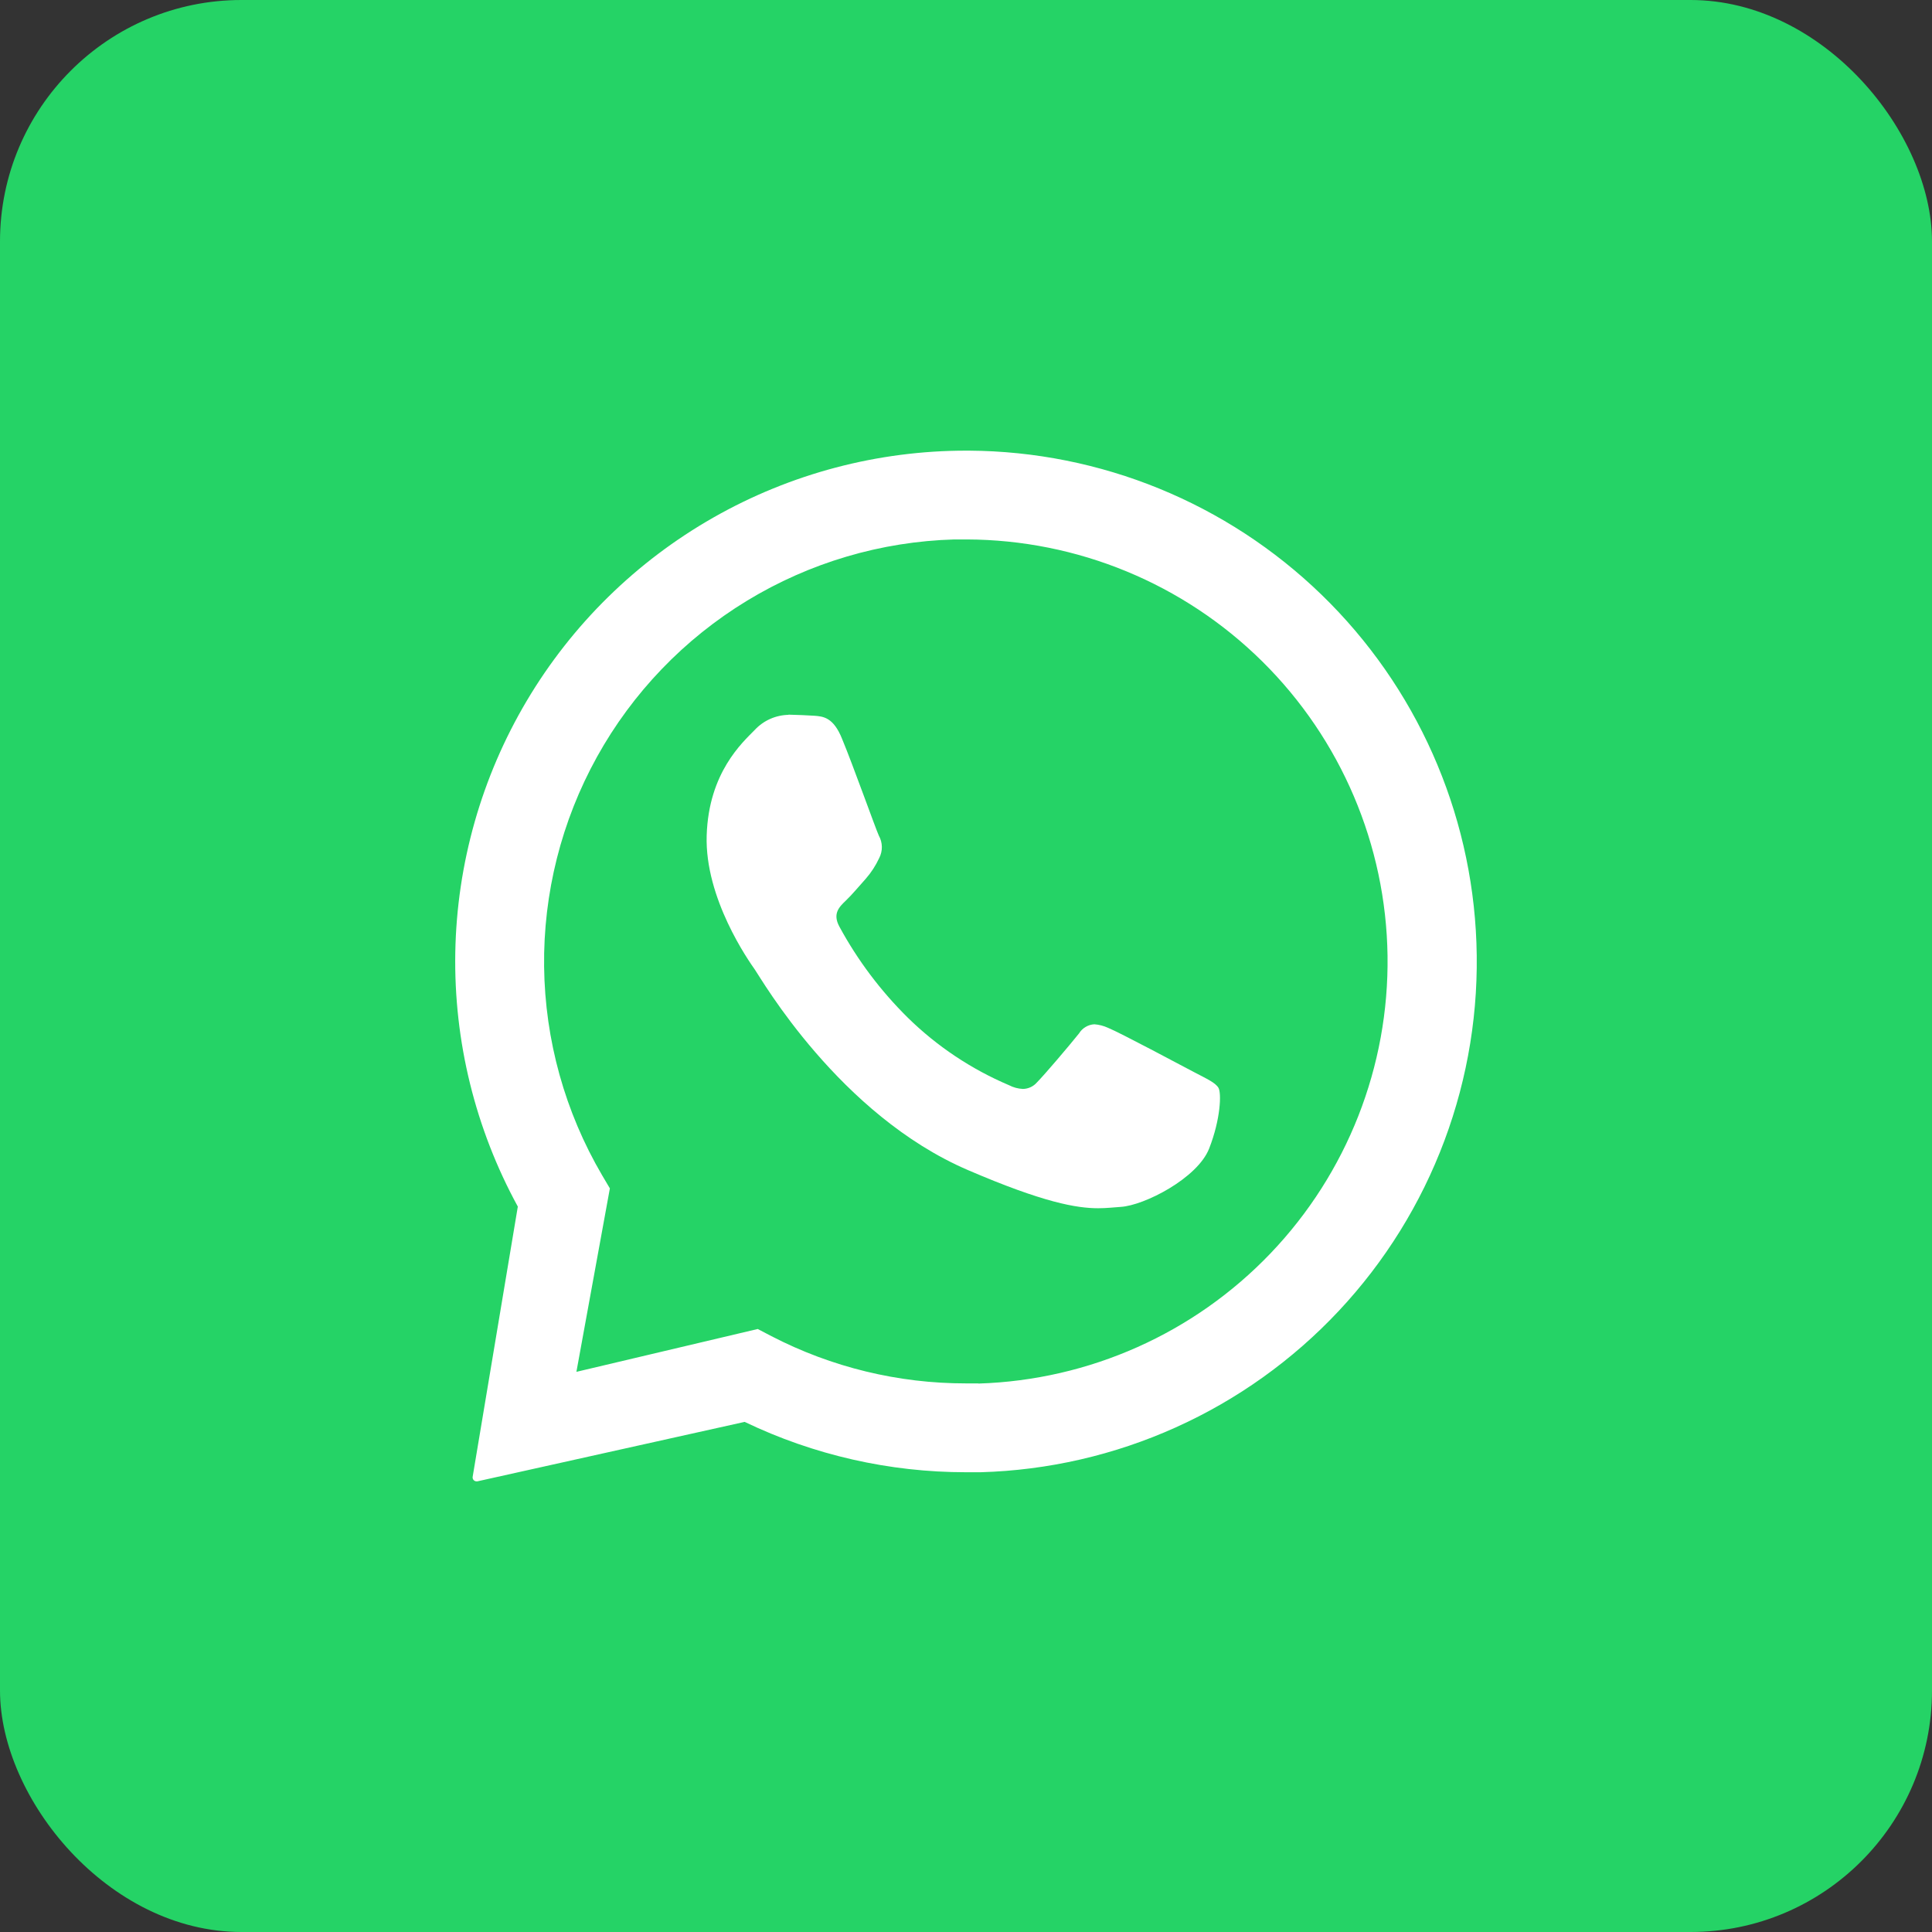 <?xml version="1.0" encoding="UTF-8"?> <svg xmlns="http://www.w3.org/2000/svg" viewBox="0 0 87.75 87.75" fill="none"><rect x="0" y="0" width="87.75" height="87.75" fill="#333333" stroke="none"/><rect width="87.75" height="87.75" rx="10.969" fill="#25D366"></rect><path d="M67.058 42.821C66.84 36.842 64.32 31.179 60.026 27.014C55.731 22.848 49.993 20.503 44.011 20.468H43.898C39.869 20.465 35.909 21.511 32.407 23.503C28.905 25.495 25.982 28.364 23.926 31.828C21.87 35.293 20.751 39.233 20.679 43.261C20.608 47.29 21.587 51.267 23.519 54.802L21.467 67.08C21.464 67.105 21.466 67.131 21.473 67.155C21.48 67.179 21.493 67.202 21.51 67.221C21.526 67.24 21.547 67.255 21.57 67.266C21.593 67.277 21.618 67.282 21.644 67.282H21.679L33.822 64.581C36.96 66.088 40.396 66.869 43.877 66.868C44.098 66.868 44.319 66.868 44.54 66.868C47.602 66.781 50.616 66.088 53.408 64.829C56.201 63.571 58.716 61.772 60.81 59.536C62.904 57.301 64.534 54.673 65.606 51.803C66.678 48.934 67.172 45.882 67.058 42.821ZM44.425 62.833C44.242 62.833 44.058 62.833 43.877 62.833C40.801 62.837 37.769 62.1 35.037 60.687L34.416 60.362L26.18 62.308L27.7 53.976L27.347 53.379C25.662 50.505 24.753 47.241 24.713 43.909C24.672 40.578 25.5 37.292 27.114 34.378C28.729 31.463 31.076 29.02 33.922 27.288C36.768 25.556 40.017 24.595 43.347 24.501C43.532 24.501 43.718 24.501 43.905 24.501C48.934 24.516 53.755 26.505 57.331 30.041C60.906 33.577 62.95 38.376 63.021 43.404C63.092 48.432 61.184 53.287 57.71 56.922C54.236 60.558 49.472 62.683 44.446 62.84L44.425 62.833Z" fill="white"></path><path d="M35.809 32.468C35.523 32.474 35.24 32.537 34.978 32.654C34.717 32.77 34.481 32.938 34.285 33.148C33.732 33.715 32.186 35.08 32.097 37.946C32.007 40.812 34.01 43.647 34.289 44.044C34.57 44.442 38.118 50.633 43.963 53.144C47.398 54.623 48.904 54.877 49.88 54.877C50.283 54.877 50.586 54.835 50.904 54.816C51.974 54.751 54.391 53.513 54.918 52.167C55.445 50.821 55.48 49.645 55.342 49.409C55.203 49.174 54.822 49.005 54.248 48.703C53.673 48.402 50.857 46.896 50.328 46.684C50.131 46.593 49.92 46.538 49.704 46.522C49.563 46.53 49.426 46.571 49.306 46.644C49.185 46.715 49.083 46.816 49.01 46.936C48.539 47.522 47.459 48.795 47.097 49.162C47.017 49.254 46.92 49.327 46.811 49.378C46.701 49.429 46.582 49.457 46.462 49.459C46.239 49.449 46.021 49.39 45.824 49.287C44.118 48.562 42.562 47.525 41.238 46.228C40.001 45.008 38.95 43.612 38.123 42.084C37.803 41.492 38.123 41.186 38.414 40.908C38.706 40.63 39.019 40.247 39.32 39.915C39.568 39.632 39.773 39.315 39.932 38.974C40.014 38.816 40.056 38.639 40.053 38.461C40.05 38.283 40.003 38.108 39.916 37.953C39.777 37.656 38.739 34.741 38.252 33.572C37.857 32.572 37.386 32.538 36.974 32.508C36.636 32.484 36.247 32.473 35.859 32.461H35.809" fill="white"></path></svg> 